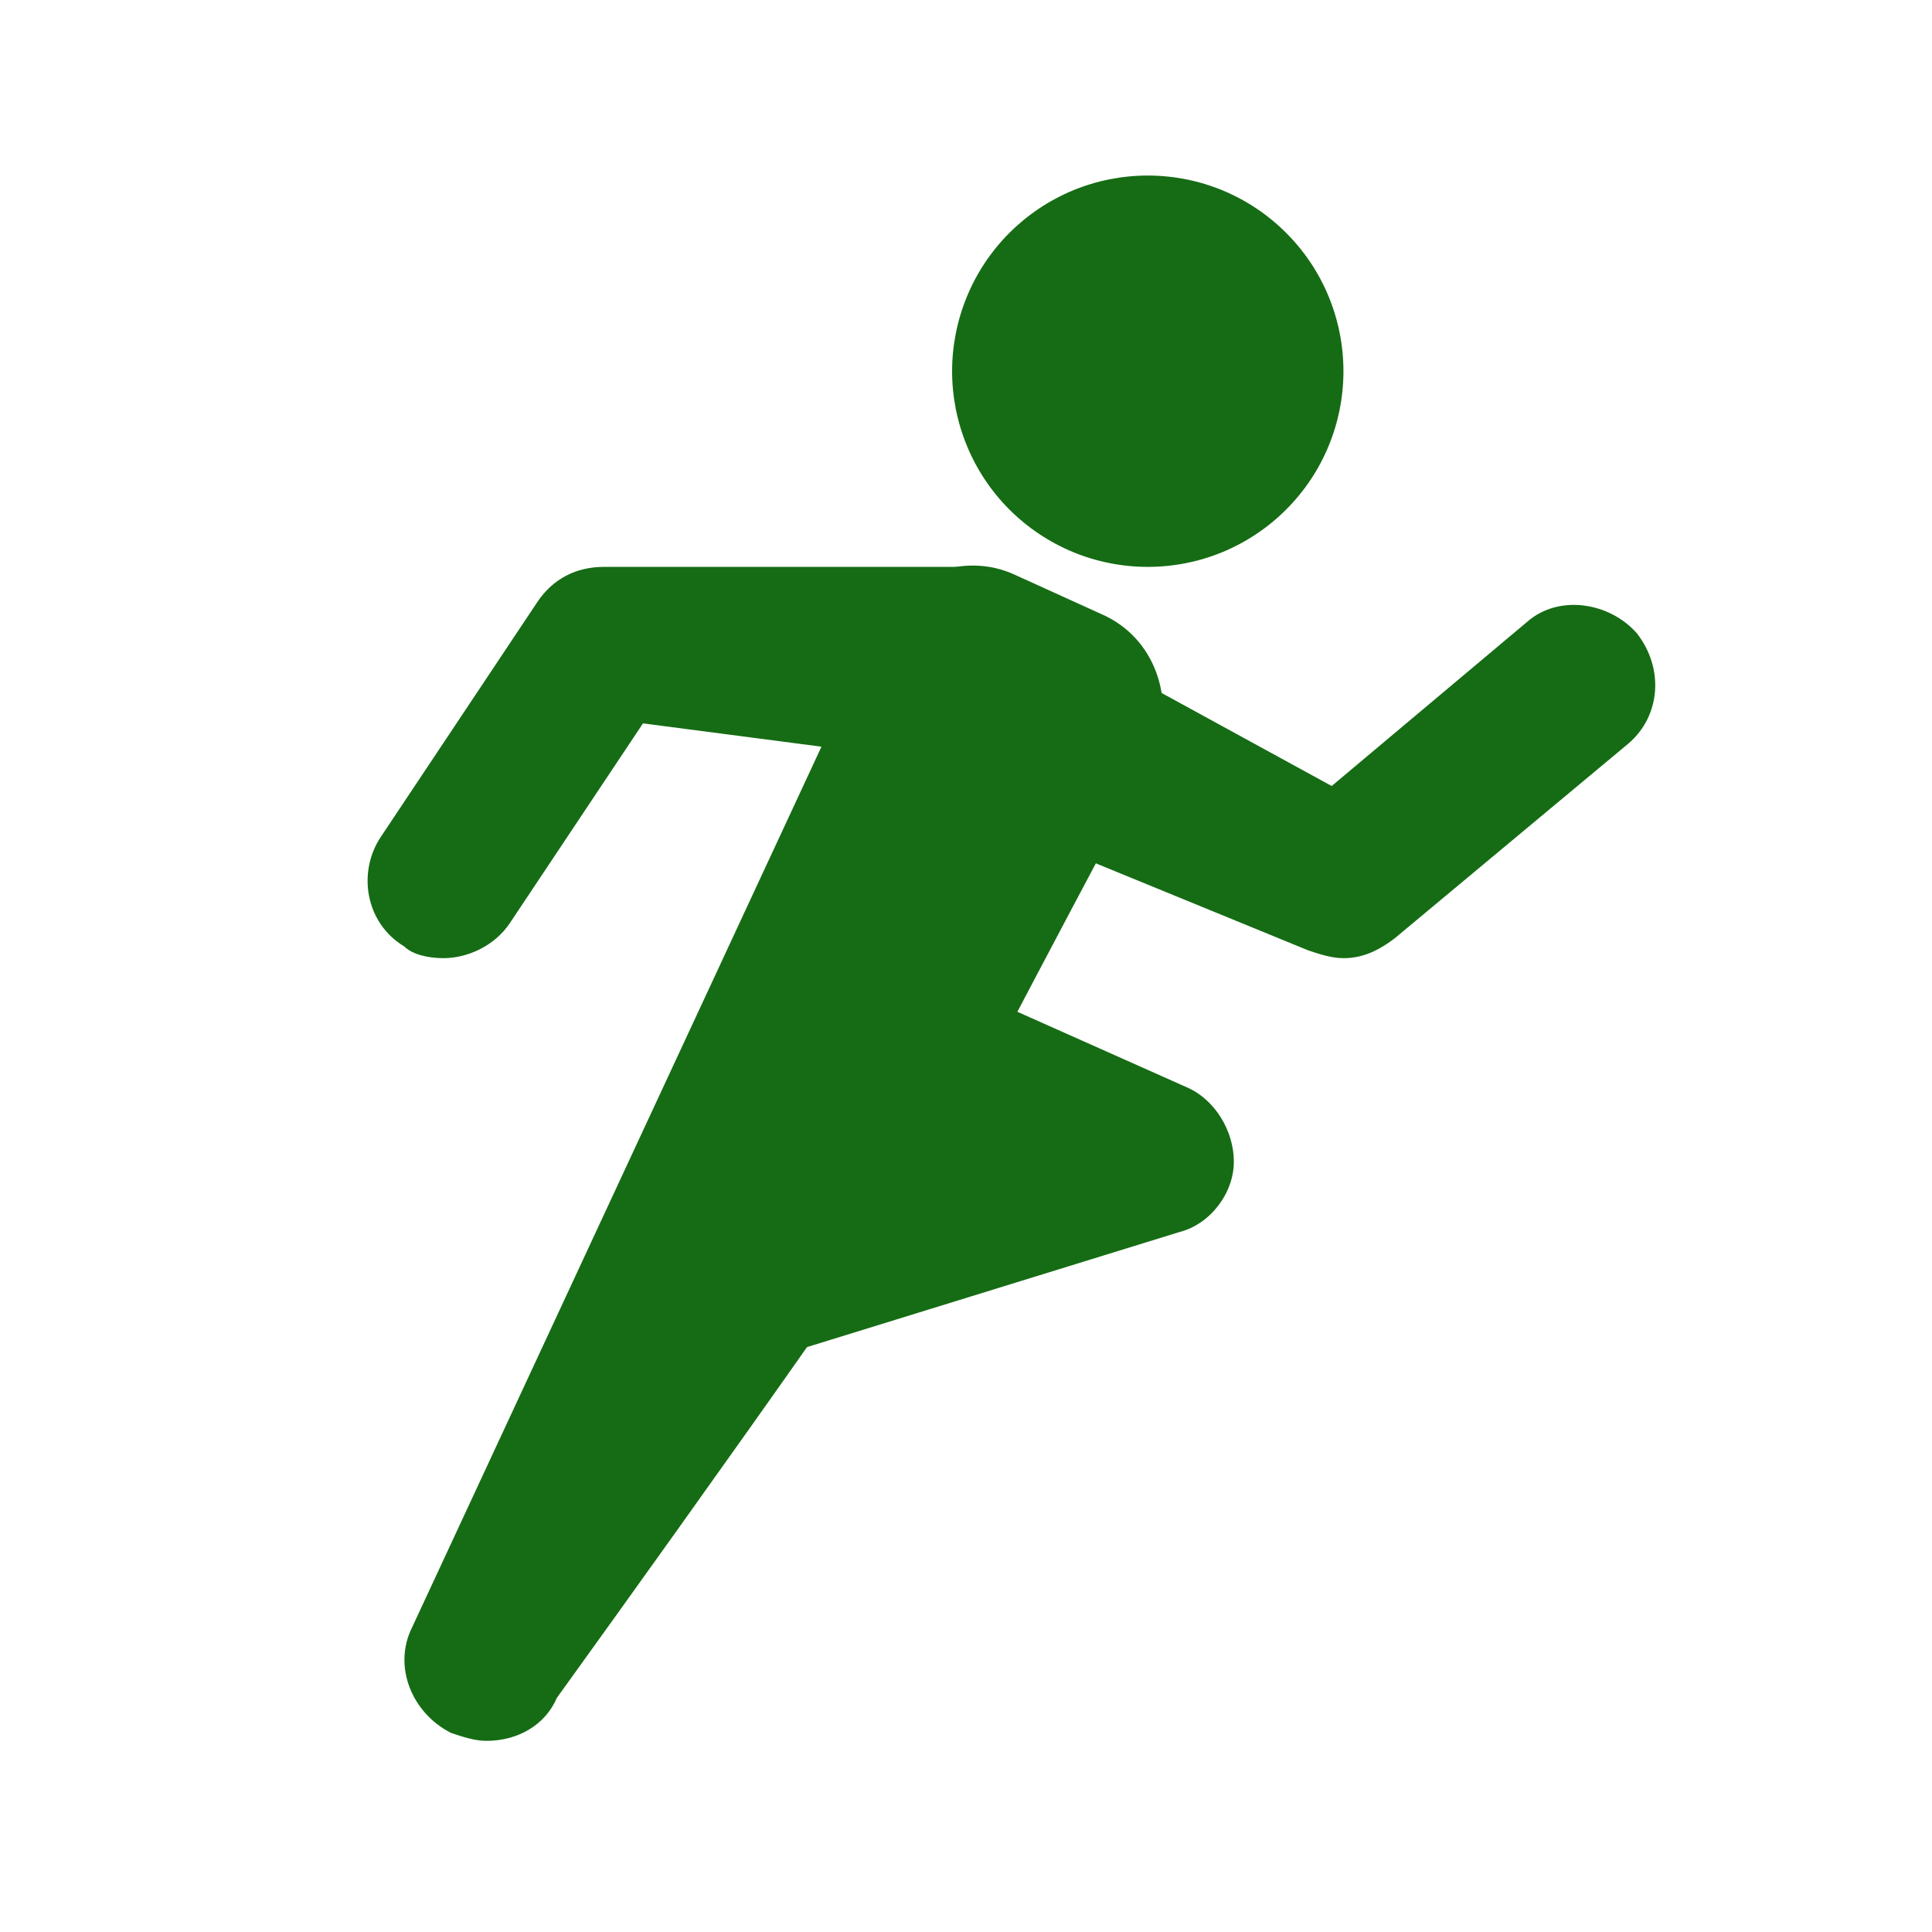 <svg width="36" height="36" viewBox="0 0 36 36" fill="none" xmlns="http://www.w3.org/2000/svg">
<path d="M17.741 6.917C17.741 7.396 17.836 7.87 18.019 8.312C18.202 8.755 18.471 9.157 18.809 9.495C19.148 9.834 19.55 10.102 19.992 10.286C20.434 10.469 20.909 10.563 21.387 10.563C21.866 10.563 22.34 10.469 22.783 10.286C23.225 10.102 23.627 9.834 23.965 9.495C24.304 9.157 24.573 8.755 24.756 8.312C24.939 7.87 25.033 7.396 25.033 6.917C25.033 6.438 24.939 5.964 24.756 5.522C24.573 5.079 24.304 4.677 23.965 4.339C23.627 4 23.225 3.732 22.783 3.548C22.34 3.365 21.866 3.271 21.387 3.271C20.909 3.271 20.434 3.365 19.992 3.548C19.55 3.732 19.148 4 18.809 4.339C18.471 4.677 18.202 5.079 18.019 5.522C17.836 5.964 17.741 6.438 17.741 6.917Z" fill="#156C14"/>
<path d="M22.116 20.261L15.408 17.271C14.679 16.907 14.315 18 13.95 18.73C13.585 19.459 10.96 23.98 11.179 24.782C11.398 25.438 11.981 25.802 12.565 25.802C12.71 25.802 12.856 25.802 13.002 25.73L21.971 22.959C22.554 22.813 22.991 22.23 22.991 21.646C22.991 21.063 22.627 20.48 22.116 20.261Z" fill="#156C14"/>
<path d="M20.512 11.438L18.908 10.709C17.96 10.271 16.794 10.709 16.356 11.656L7.679 30.323C7.314 31.052 7.679 31.927 8.408 32.292C8.627 32.365 8.846 32.438 9.064 32.438C9.648 32.438 10.158 32.146 10.377 31.636C10.377 31.636 17.377 21.938 17.96 20.771C18.544 19.604 21.533 13.99 21.533 13.99C21.898 13.042 21.533 11.875 20.512 11.438Z" fill="#156C14"/>
<path d="M30.502 11.802C29.991 11.219 29.044 11.073 28.46 11.584L24.814 14.646L20.148 12.094C19.346 11.656 18.252 11.802 17.741 12.75C17.158 13.698 17.45 14.865 18.325 15.229L24.377 17.709C24.596 17.782 24.814 17.854 25.033 17.854C25.398 17.854 25.689 17.709 25.981 17.49L30.356 13.844C30.939 13.334 31.012 12.459 30.502 11.802ZM9.502 17.198L11.981 13.479L15.335 13.917L16.429 11.656C16.721 11 17.304 10.636 17.96 10.563H11.252C10.742 10.563 10.304 10.781 10.012 11.219L7.096 15.594C6.658 16.25 6.804 17.198 7.533 17.636C7.679 17.782 7.971 17.854 8.262 17.854C8.7 17.854 9.21 17.636 9.502 17.198Z" fill="#156C14"/>
</svg>
